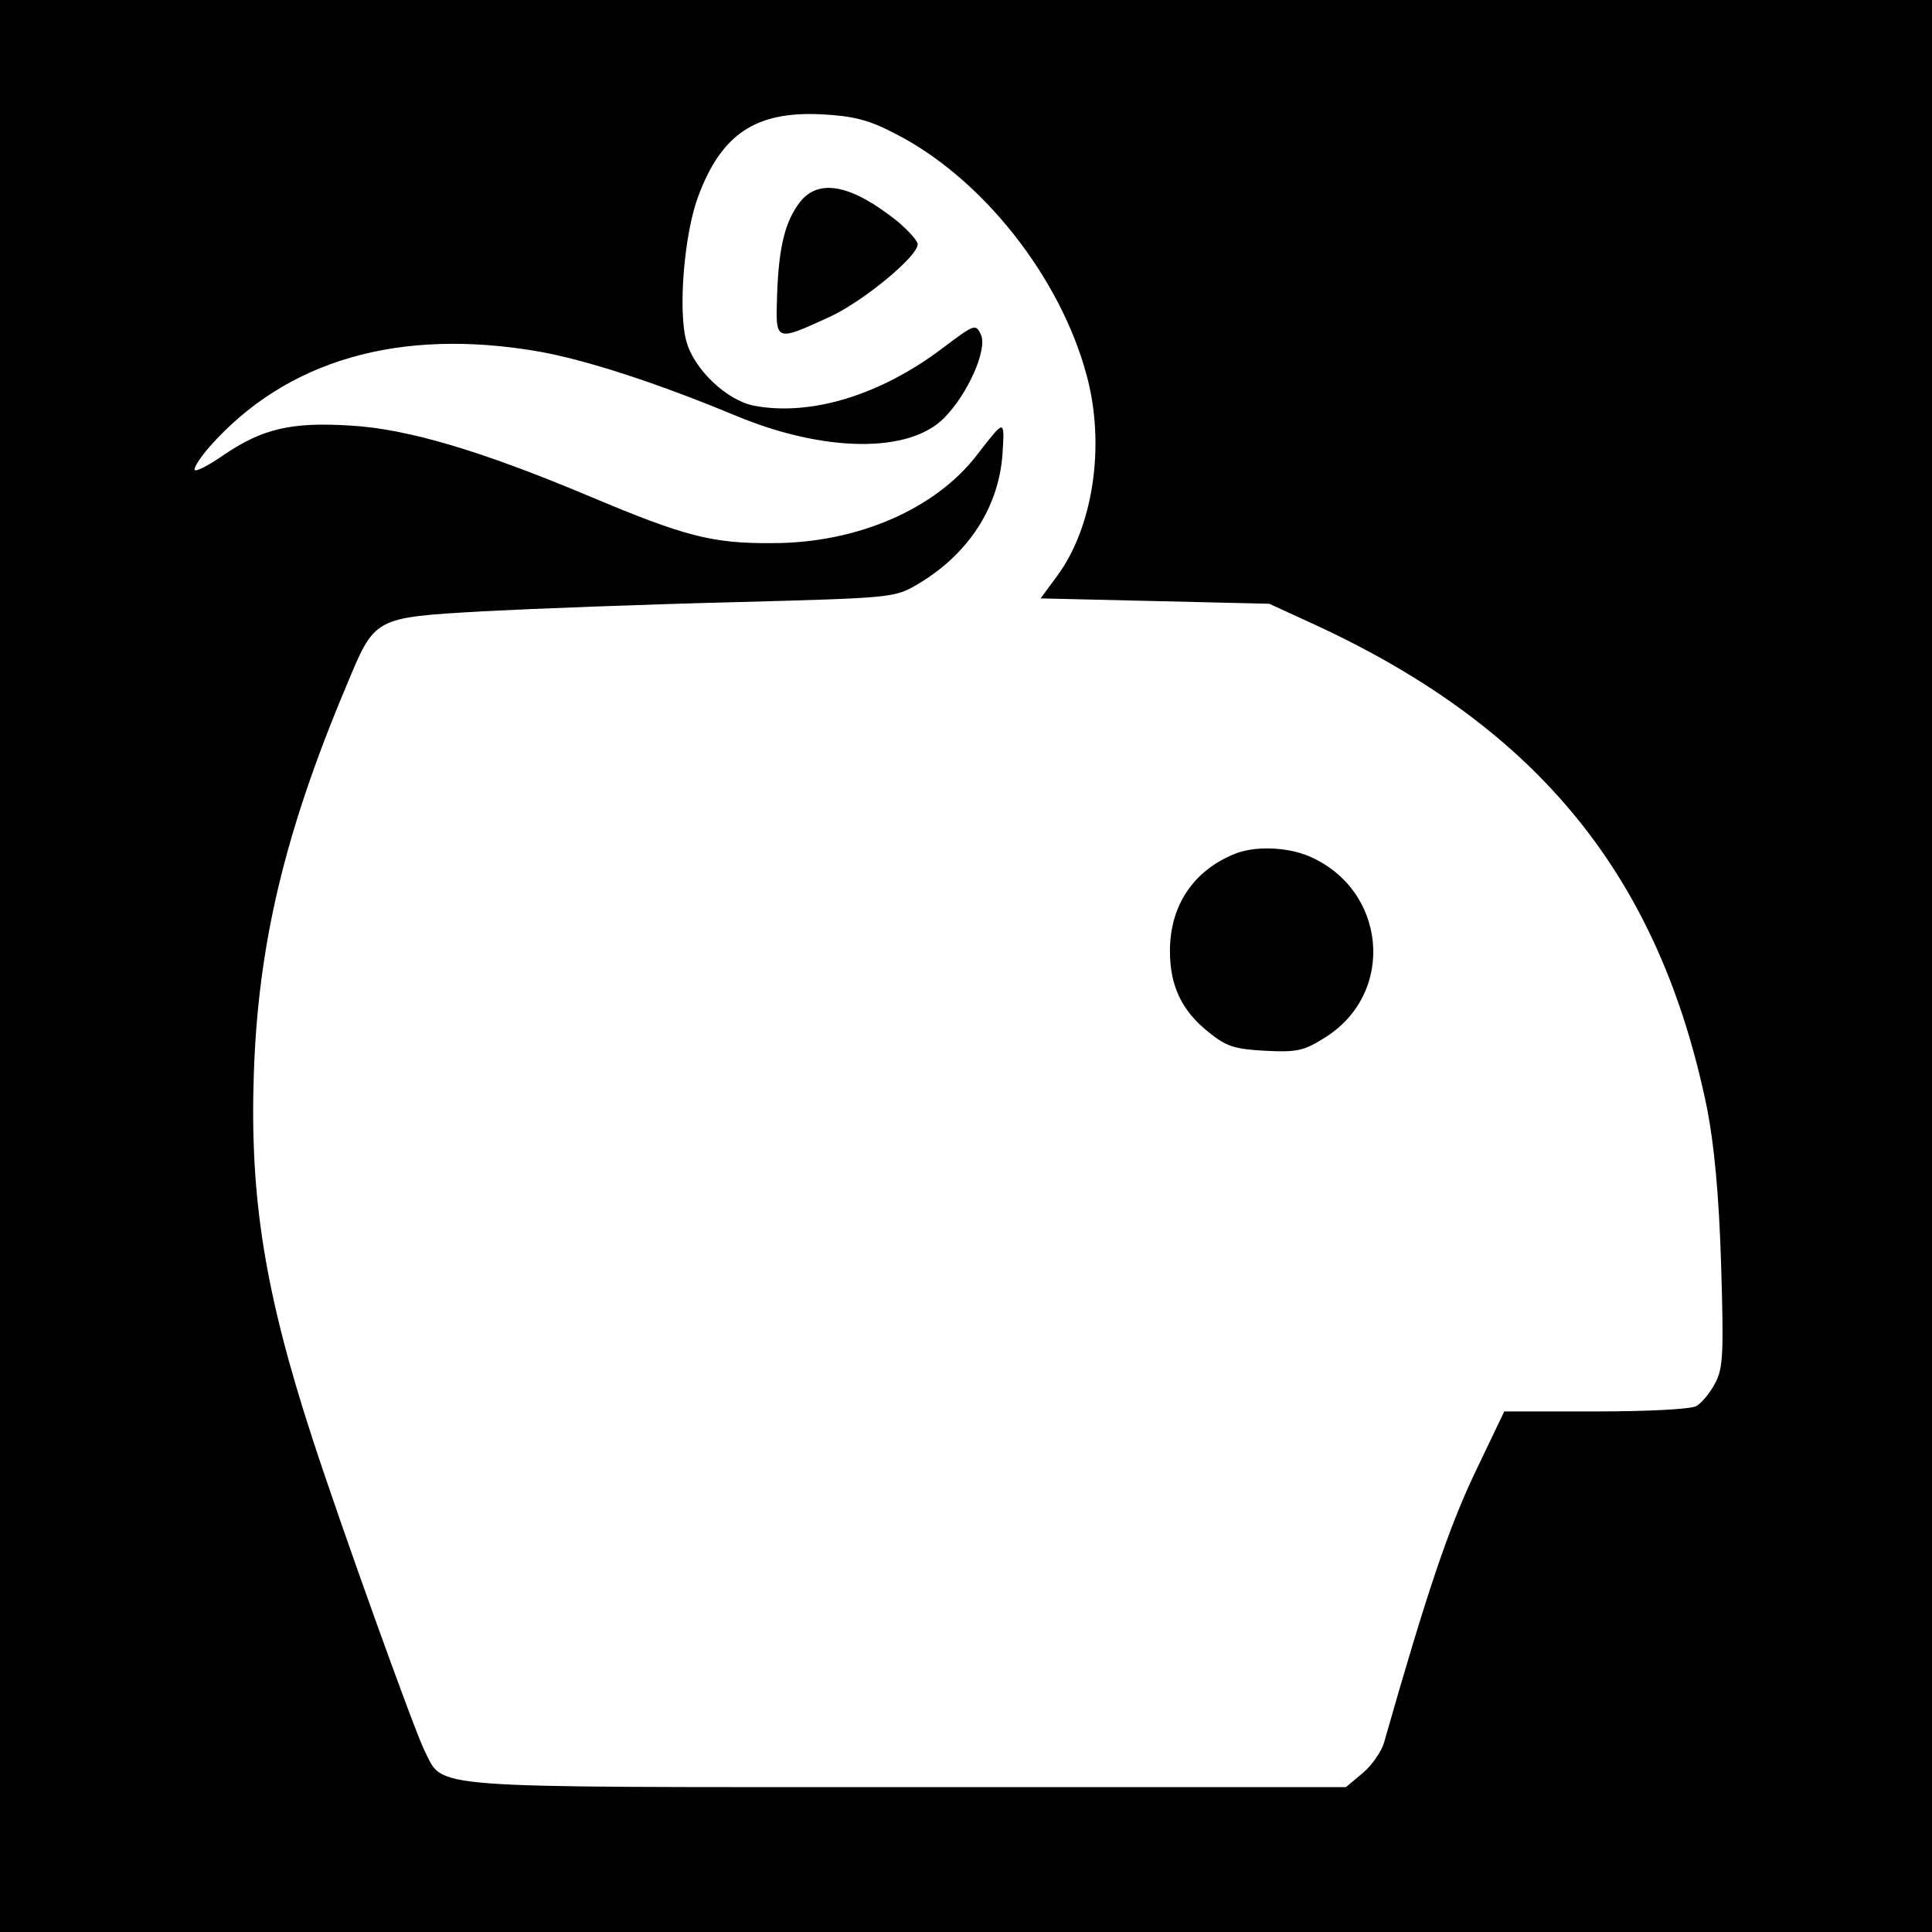 <?xml version="1.0" standalone="no"?>
<!DOCTYPE svg PUBLIC "-//W3C//DTD SVG 20010904//EN"
 "http://www.w3.org/TR/2001/REC-SVG-20010904/DTD/svg10.dtd">
<svg version="1.0" xmlns="http://www.w3.org/2000/svg"
 width="360pt" height="360pt" viewBox="0 0 360 360"
 preserveAspectRatio="xMidYMid meet">
<g transform="translate(0,360) scale(0.1,-0.1)"
fill="#000000" stroke="none">
<path d="M0 1800 l0 -1800 1800 0 1800 0 0 1800 0 1800 -1800 0 -1800 0 0
-1800z m1666 1552 c163 -82 310 -268 359 -452 35 -130 12 -282 -55 -373 l-31
-42 213 -5 213 -5 85 -39 c418 -193 643 -471 731 -902 13 -67 22 -159 26 -289
5 -165 4 -195 -11 -222 -9 -18 -25 -37 -35 -43 -11 -6 -92 -10 -189 -10 l-169
0 -56 -117 c-48 -102 -88 -219 -168 -500 -5 -17 -23 -43 -40 -57 l-31 -26
-819 0 c-912 0 -861 -4 -898 68 -19 38 -155 416 -209 582 -88 270 -117 447
-109 680 8 239 57 448 172 721 54 130 50 128 256 140 96 5 307 13 470 17 294
8 296 8 340 34 94 56 150 143 157 242 4 66 5 66 -47 -1 -77 -101 -223 -165
-381 -165 -112 -1 -163 12 -341 87 -202 85 -340 126 -446 132 -110 7 -164 -6
-235 -54 -27 -19 -52 -32 -55 -29 -3 3 9 22 27 43 143 162 354 223 614 178 89
-16 219 -58 368 -120 164 -68 322 -70 387 -4 44 44 81 127 69 155 -10 21 -11
21 -72 -25 -115 -87 -245 -127 -351 -107 -51 10 -112 68 -126 120 -16 57 -4
201 22 270 43 116 107 159 229 153 59 -3 88 -10 136 -35z"/>
<path d="M1491 3224 c-28 -36 -40 -84 -43 -174 -3 -88 -4 -87 99 -40 62 29
163 112 163 135 0 6 -17 25 -37 42 -86 69 -147 81 -182 37z"/>
<path d="M2301 2009 c-77 -31 -121 -96 -121 -181 0 -65 22 -112 73 -152 32
-26 48 -31 105 -34 60 -3 72 0 113 26 131 84 112 276 -33 337 -41 17 -100 19
-137 4z"/>
</g>
</svg>

